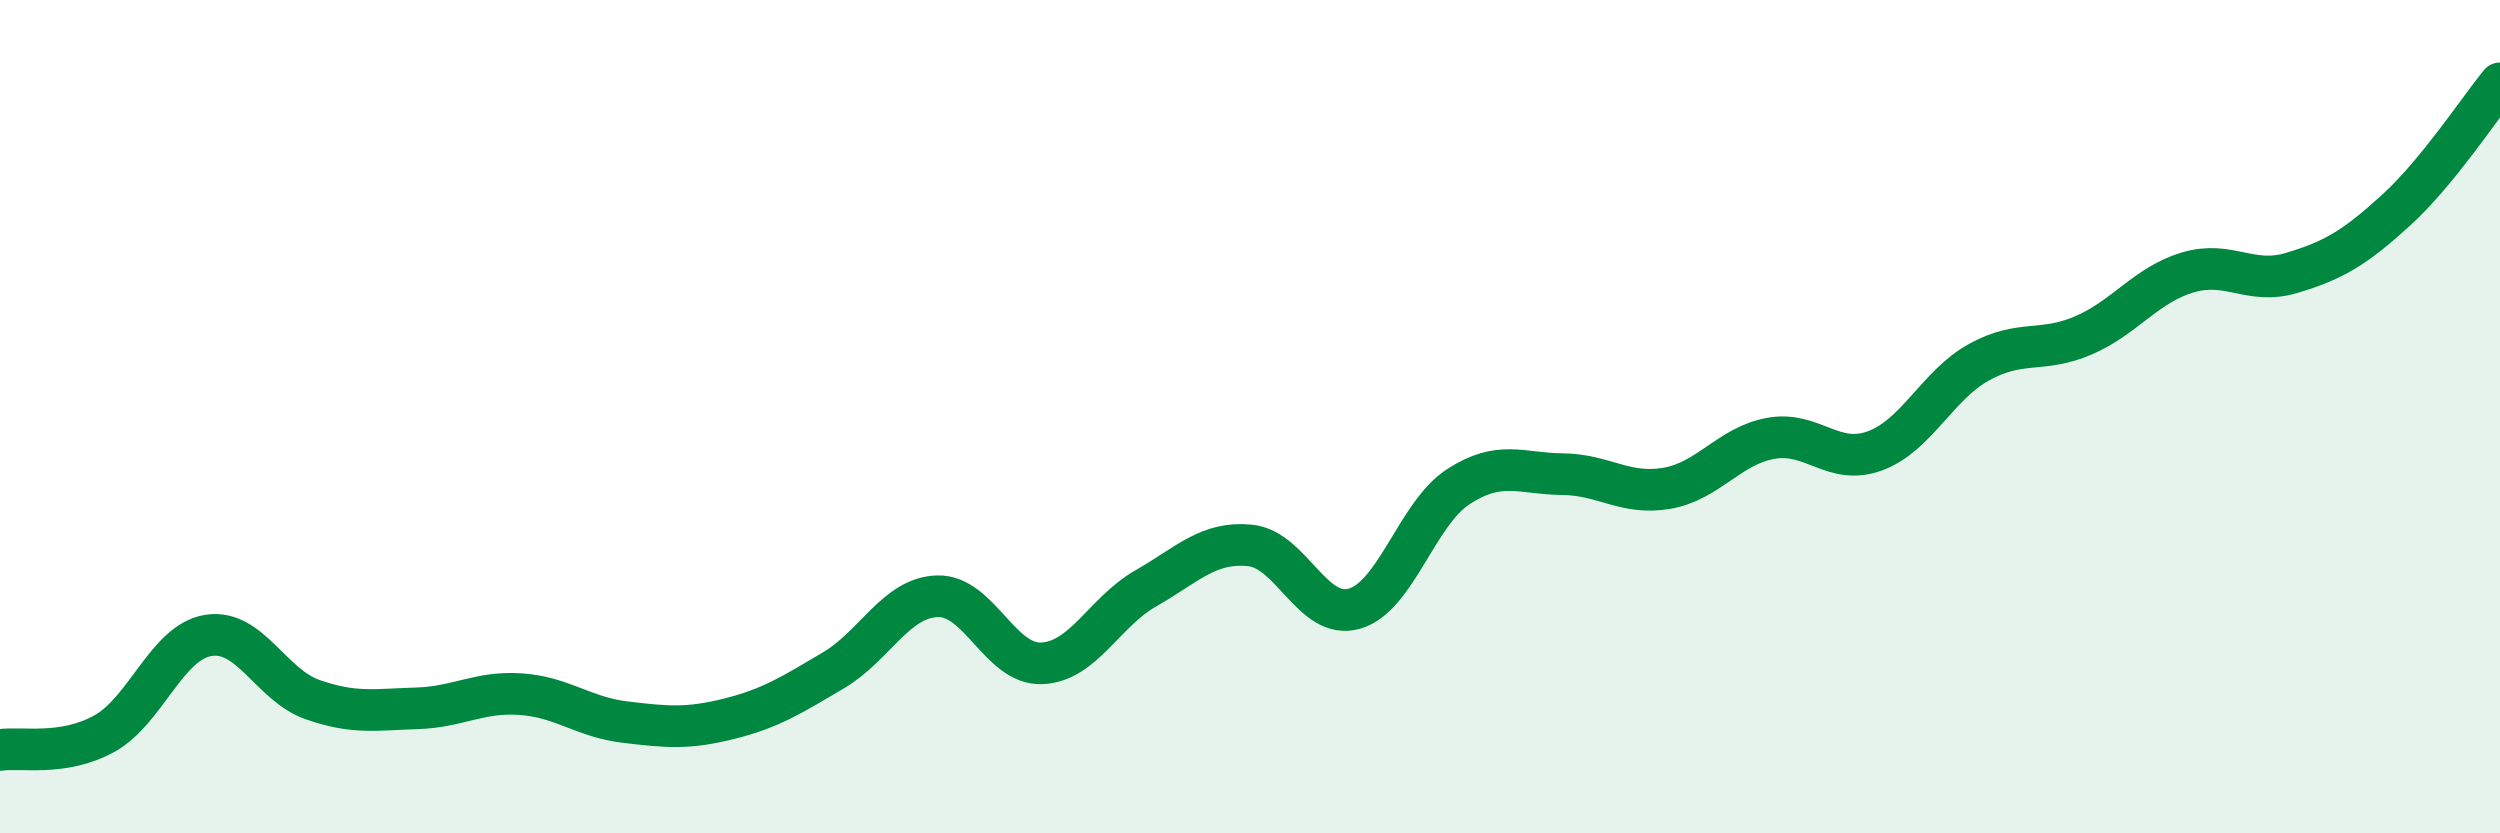 
    <svg width="60" height="20" viewBox="0 0 60 20" xmlns="http://www.w3.org/2000/svg">
      <path
        d="M 0,18 C 0.5,17.92 1.5,18.16 2.5,17.61 C 3.5,17.06 4,15.41 5,15.25 C 6,15.09 6.5,16.44 7.5,16.79 C 8.5,17.14 9,17.03 10,17 C 11,16.97 11.5,16.59 12.5,16.66 C 13.5,16.73 14,17.21 15,17.33 C 16,17.45 16.5,17.5 17.5,17.25 C 18.5,17 19,16.68 20,16.09 C 21,15.5 21.5,14.34 22.5,14.31 C 23.5,14.28 24,15.96 25,15.92 C 26,15.88 26.5,14.69 27.5,14.12 C 28.5,13.55 29,12.99 30,13.09 C 31,13.19 31.5,14.89 32.5,14.61 C 33.5,14.33 34,12.33 35,11.68 C 36,11.03 36.5,11.37 37.5,11.38 C 38.5,11.39 39,11.89 40,11.72 C 41,11.55 41.5,10.7 42.5,10.52 C 43.5,10.34 44,11.19 45,10.82 C 46,10.45 46.5,9.24 47.5,8.69 C 48.5,8.14 49,8.48 50,8.05 C 51,7.62 51.5,6.84 52.5,6.54 C 53.5,6.24 54,6.85 55,6.55 C 56,6.25 56.5,5.96 57.5,5.05 C 58.5,4.14 59.5,2.61 60,2L60 20L0 20Z"
        fill="#008740"
        opacity="0.1"
        stroke-linecap="round"
        stroke-linejoin="round"
      />
      <path
        d="M 0,18 C 0.5,17.92 1.5,18.16 2.5,17.61 C 3.5,17.06 4,15.41 5,15.25 C 6,15.09 6.5,16.44 7.5,16.79 C 8.5,17.14 9,17.03 10,17 C 11,16.97 11.5,16.59 12.5,16.66 C 13.5,16.73 14,17.21 15,17.33 C 16,17.45 16.5,17.5 17.5,17.25 C 18.5,17 19,16.68 20,16.09 C 21,15.5 21.5,14.34 22.5,14.31 C 23.5,14.28 24,15.96 25,15.92 C 26,15.88 26.5,14.69 27.5,14.12 C 28.5,13.55 29,12.99 30,13.09 C 31,13.19 31.5,14.89 32.5,14.61 C 33.5,14.33 34,12.33 35,11.68 C 36,11.03 36.5,11.37 37.5,11.38 C 38.5,11.39 39,11.89 40,11.72 C 41,11.55 41.5,10.7 42.5,10.52 C 43.5,10.34 44,11.19 45,10.82 C 46,10.45 46.5,9.24 47.5,8.69 C 48.5,8.14 49,8.48 50,8.05 C 51,7.62 51.5,6.84 52.5,6.54 C 53.5,6.24 54,6.85 55,6.55 C 56,6.25 56.5,5.96 57.5,5.05 C 58.5,4.14 59.5,2.61 60,2"
        stroke="#008740"
        stroke-width="1"
        fill="none"
        stroke-linecap="round"
        stroke-linejoin="round"
      />
    </svg>
  